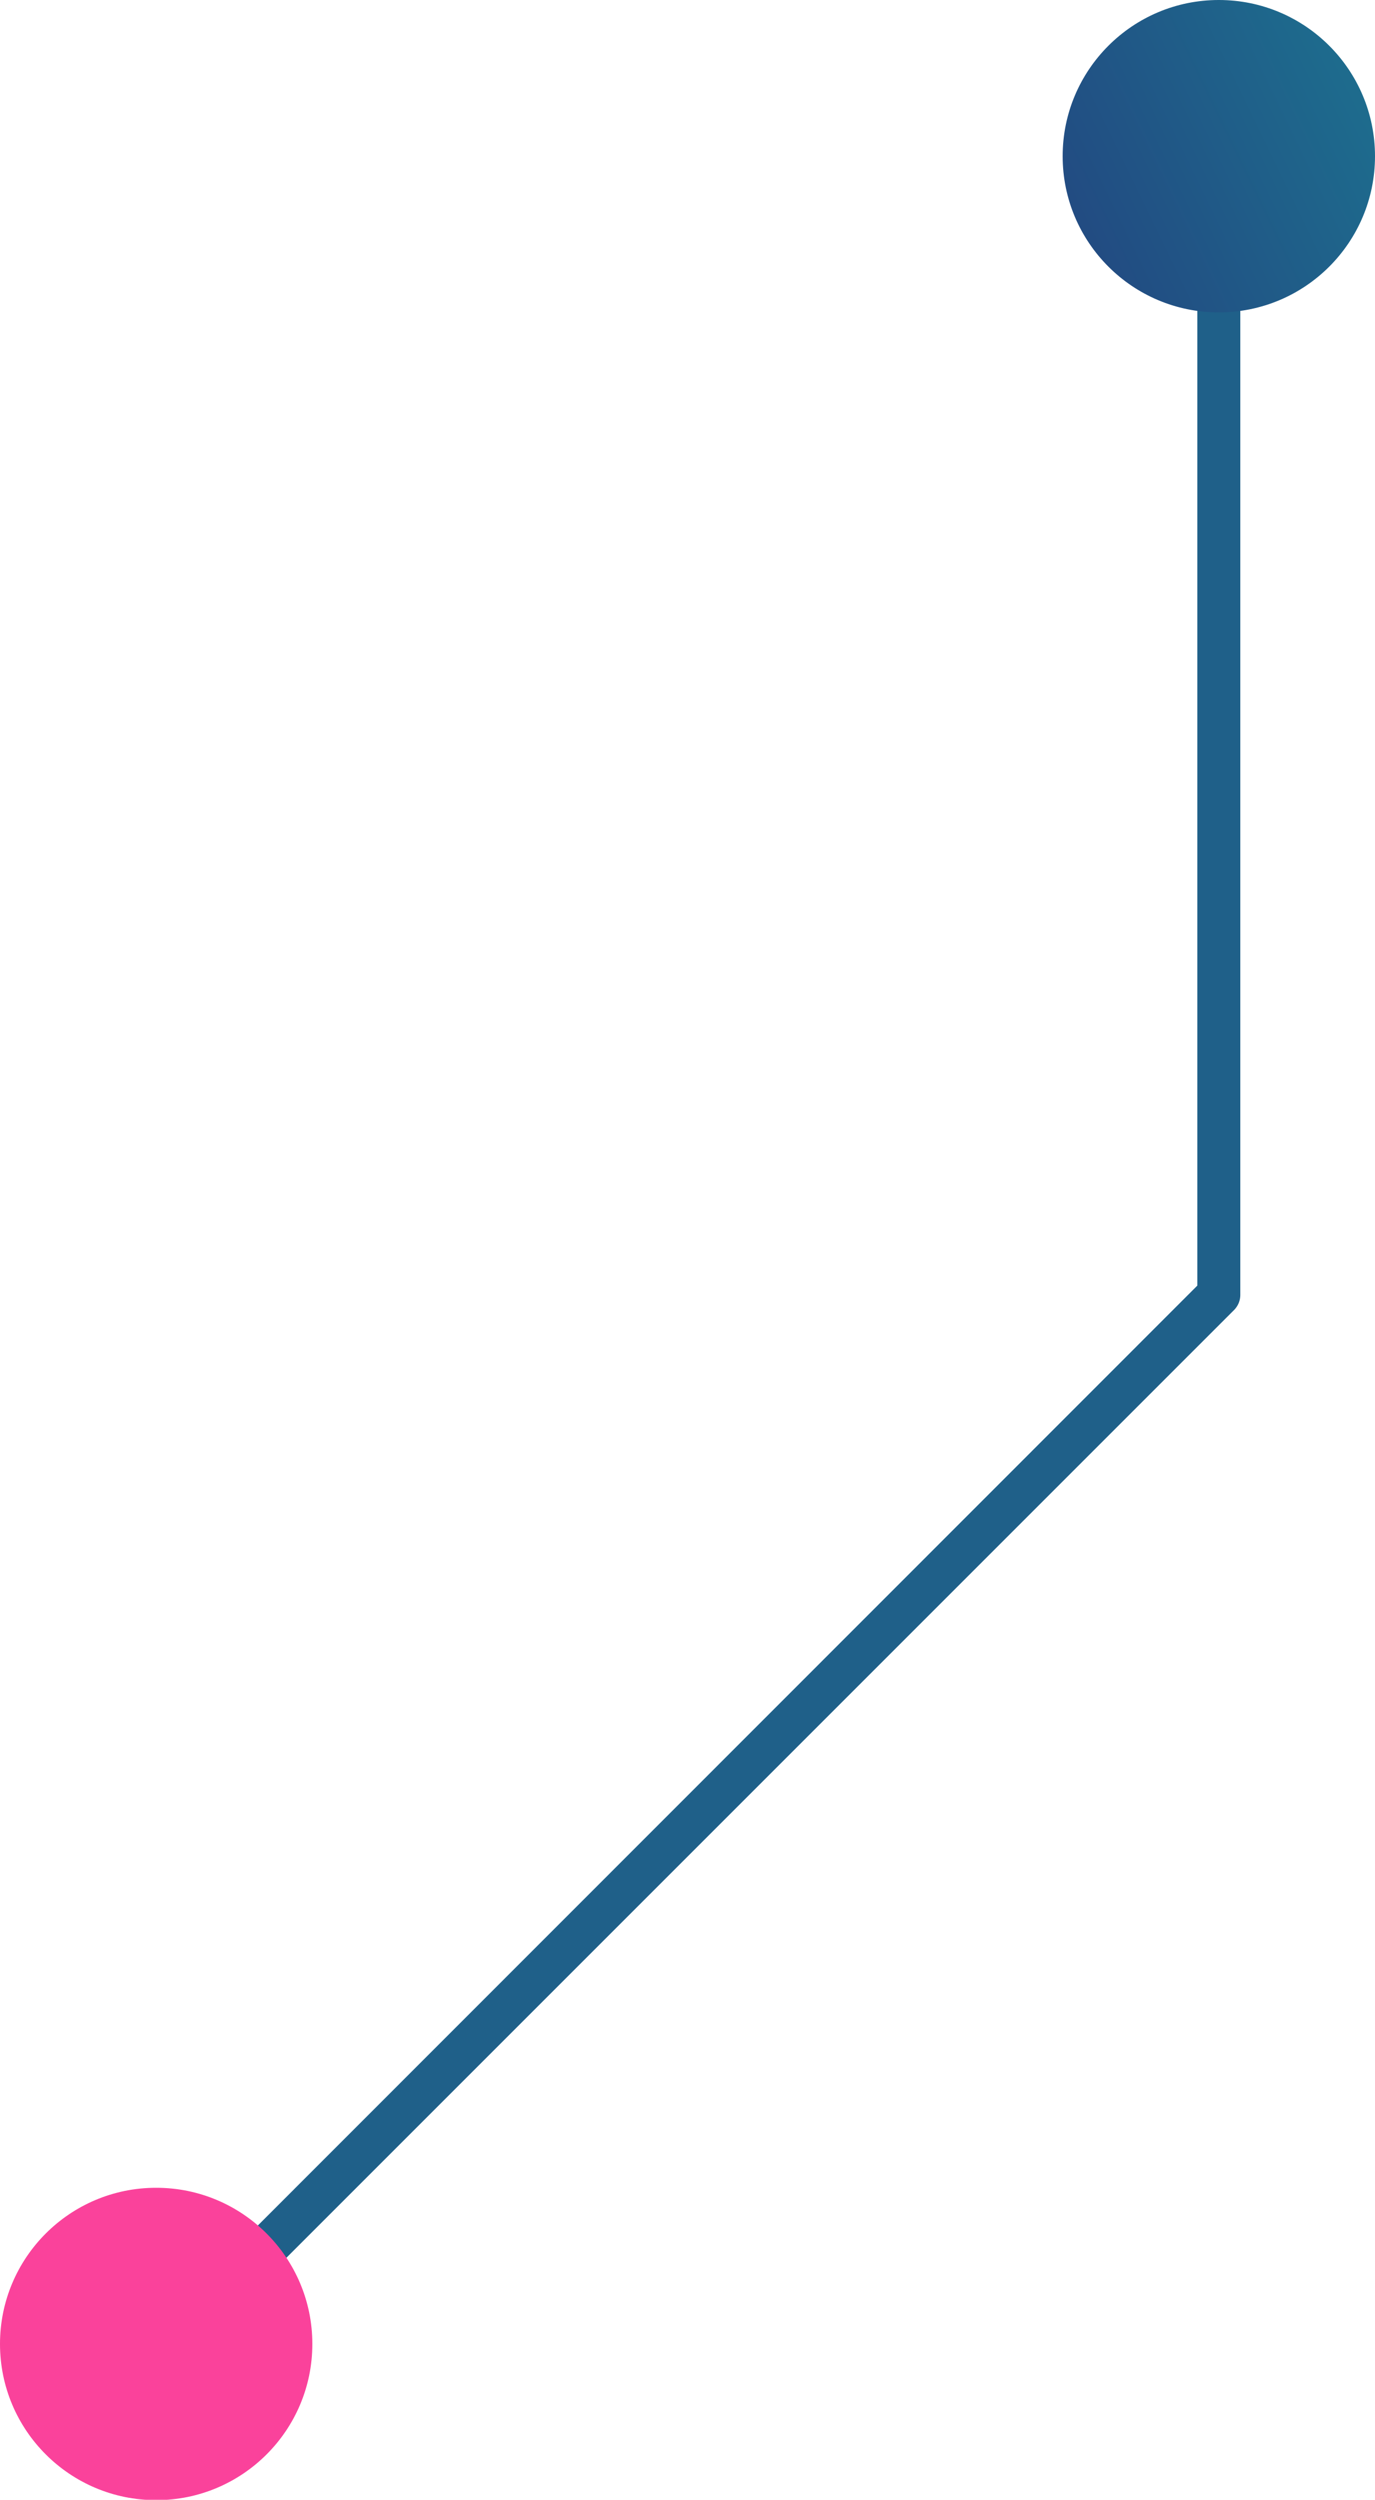 <svg xmlns="http://www.w3.org/2000/svg" xmlns:xlink="http://www.w3.org/1999/xlink" viewBox="0 0 37.77 68.66"><defs><linearGradient id="Degradado_sin_nombre_20" x1="-96.76" y1="-43.28" x2="-91.49" y2="-32.4" gradientTransform="translate(-4.91 98.68) rotate(90)" gradientUnits="userSpaceOnUse"><stop offset="0" stop-color="#1d708f"/><stop offset="0.99" stop-color="#23437f"/></linearGradient></defs><title>ep-line-3</title><g id="Capa_2" data-name="Capa 2"><g id="OBJECTS"><path d="M4.47,65.16a.59.59,0,0,1-.42-1L32.89,35.31v-31a.59.59,0,1,1,1.18,0V35.56a.59.59,0,0,1-.17.42l-29,29A.59.59,0,0,1,4.47,65.16Z" style="fill:#1f6089"/><circle cx="33.48" cy="4.29" r="4.29" style="fill:url(#Degradado_sin_nombre_20)"/><circle cx="4.29" cy="64.38" r="4.29" style="fill:#fa429b"/></g></g></svg>